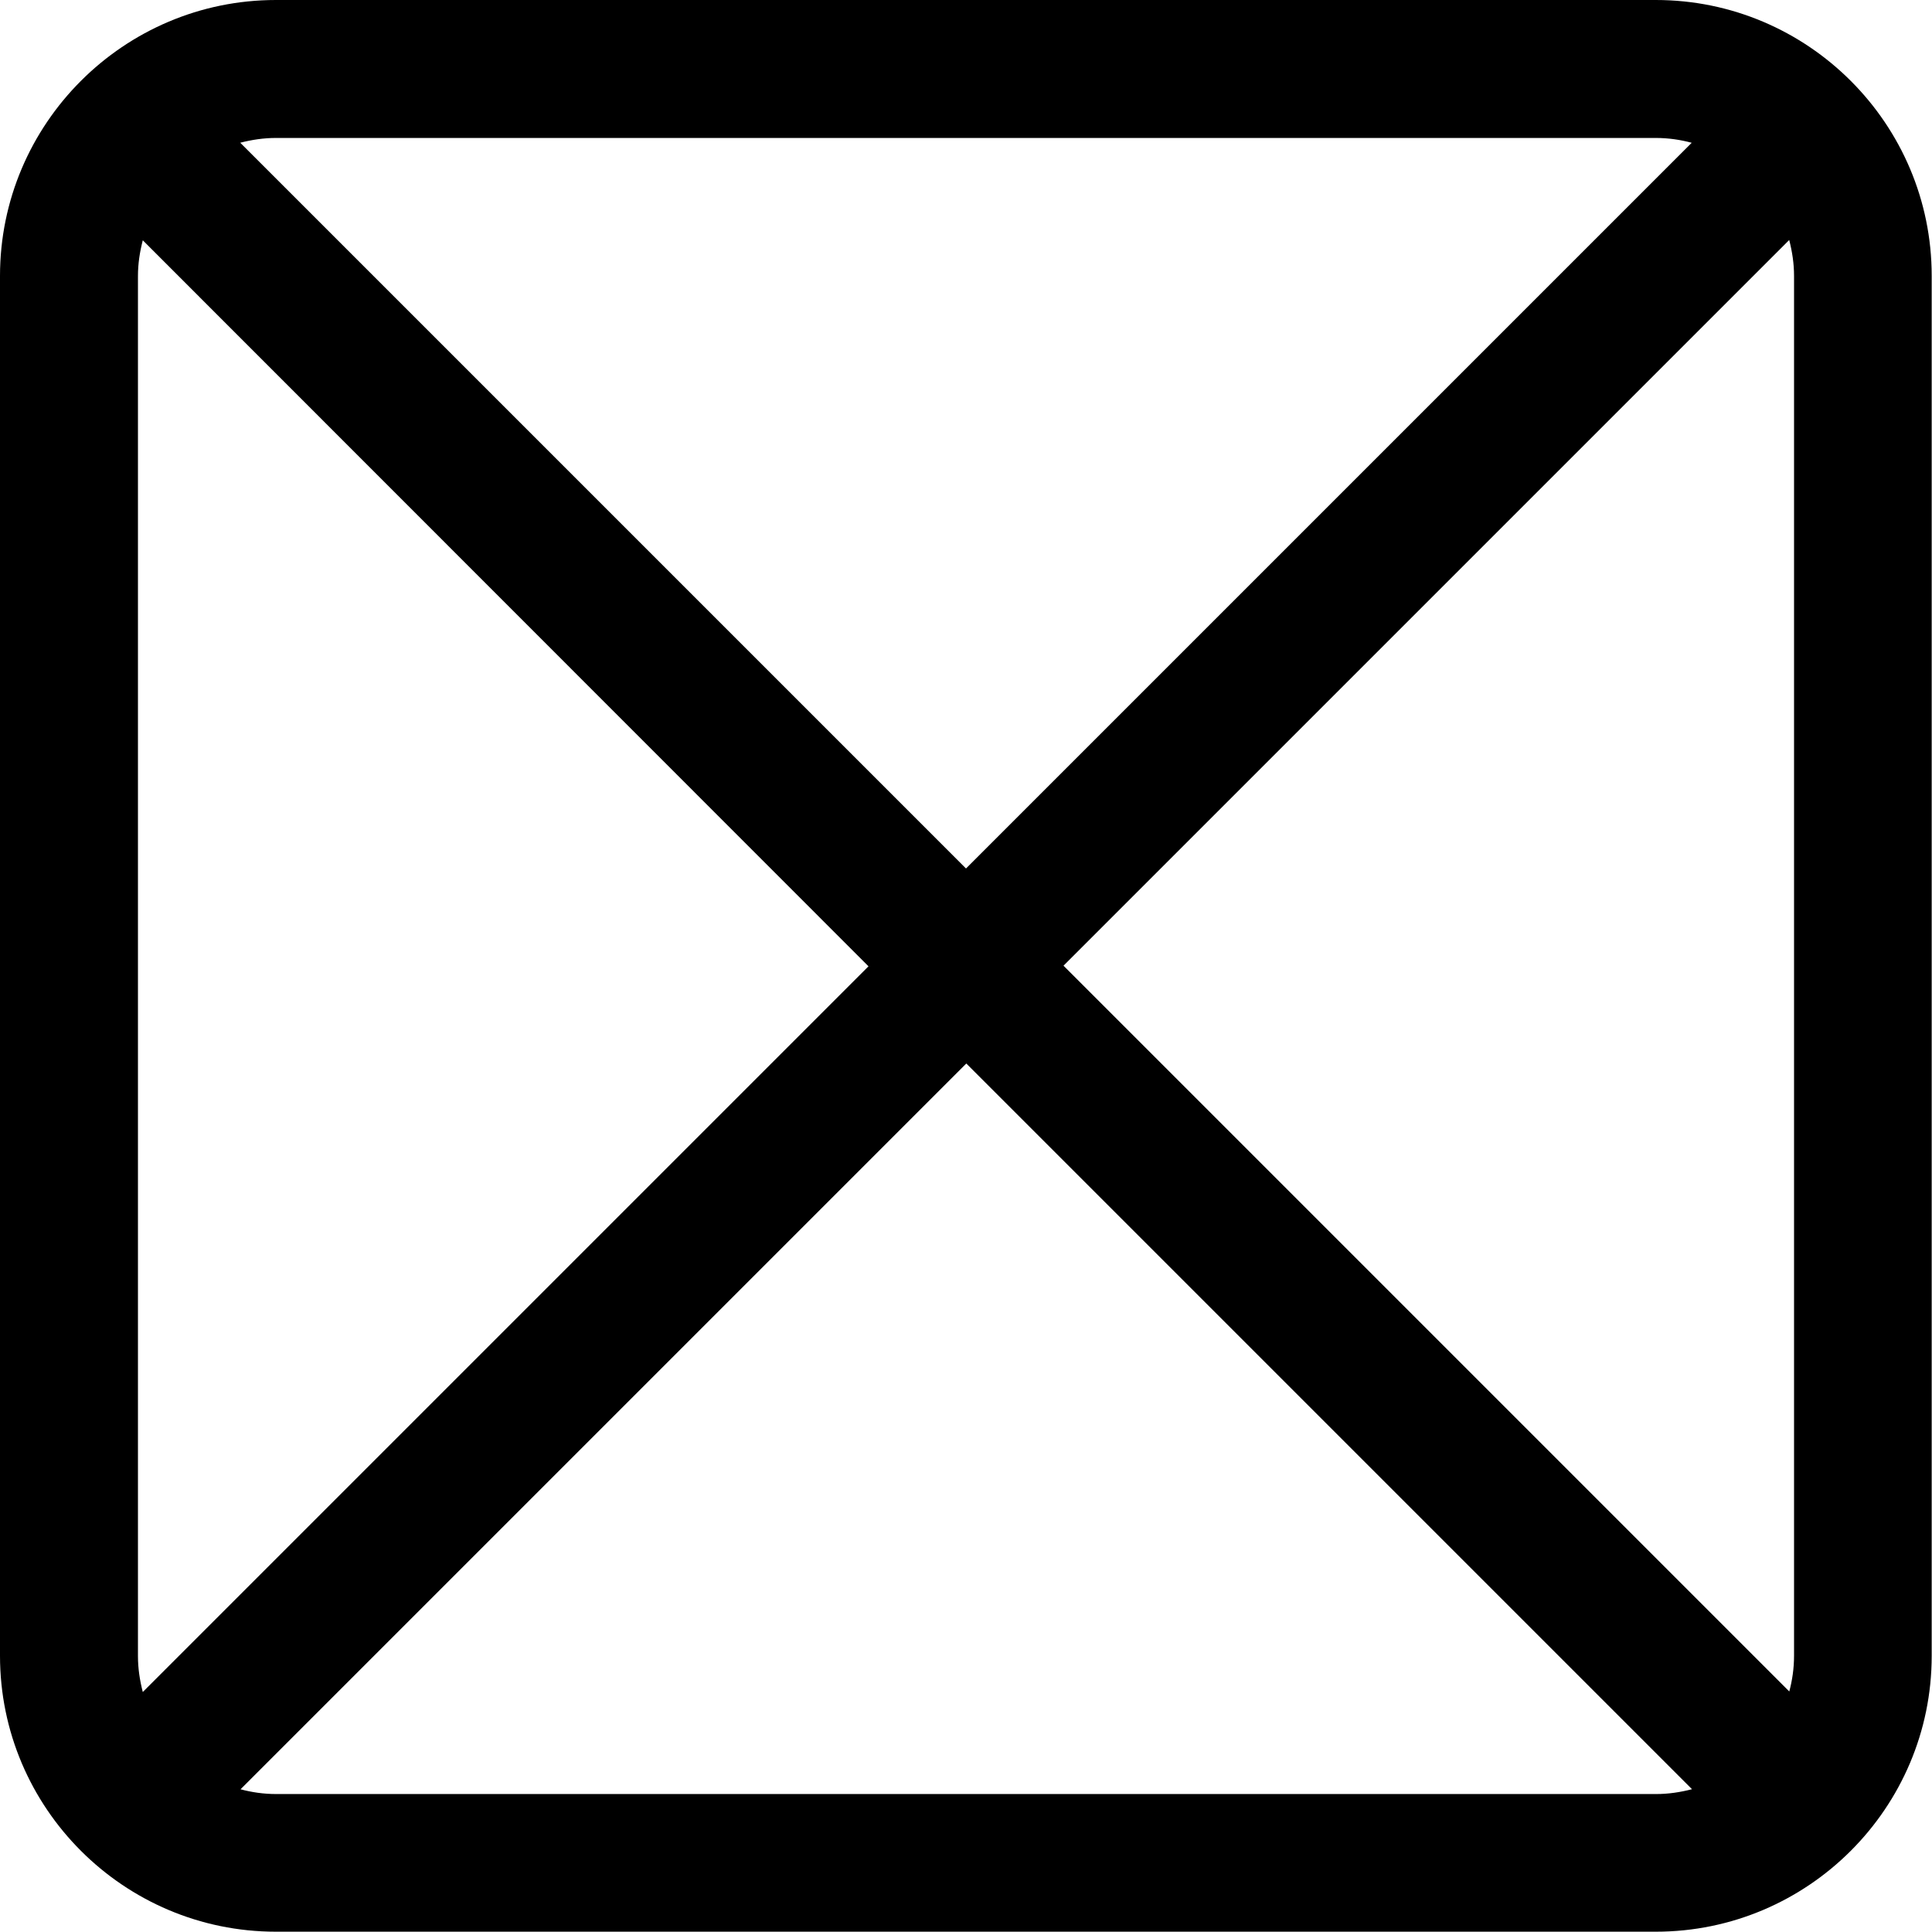 <?xml version="1.0" encoding="UTF-8"?>
<svg id="Ebene_1" xmlns="http://www.w3.org/2000/svg" version="1.1" viewBox="0 0 640 640">
  <!-- Generator: Adobe Illustrator 29.2.1, SVG Export Plug-In . SVG Version: 2.1.0 Build 116)  -->
  <path d="M79.6,47.3l240.4,240.4,240.4-240.4c-3.7-1-7.7-1.6-11.9-1.6H91.4c-4.1,0-8,.6-11.9,1.6ZM47.3,79.6c-1,3.9-1.6,7.7-1.6,11.9v457.1c0,4.1.6,8,1.6,11.9l240.4-240.4L47.3,79.6ZM79.6,592.7c3.7,1,7.7,1.6,11.9,1.6h457.1c4.1,0,8-.6,11.9-1.6l-240.4-240.4-240.4,240.4ZM592.7,560.4c1-3.7,1.6-7.7,1.6-11.9V91.4c0-4.1-.6-8-1.6-11.9l-240.4,240.4,240.4,240.4h0ZM0,91.4C0,41,41,0,91.4,0h457.1c50.4,0,91.4,41,91.4,91.4v457.1c0,50.4-41,91.4-91.4,91.4H91.4c-50.4,0-91.4-41-91.4-91.4V91.4Z"/>
</svg>